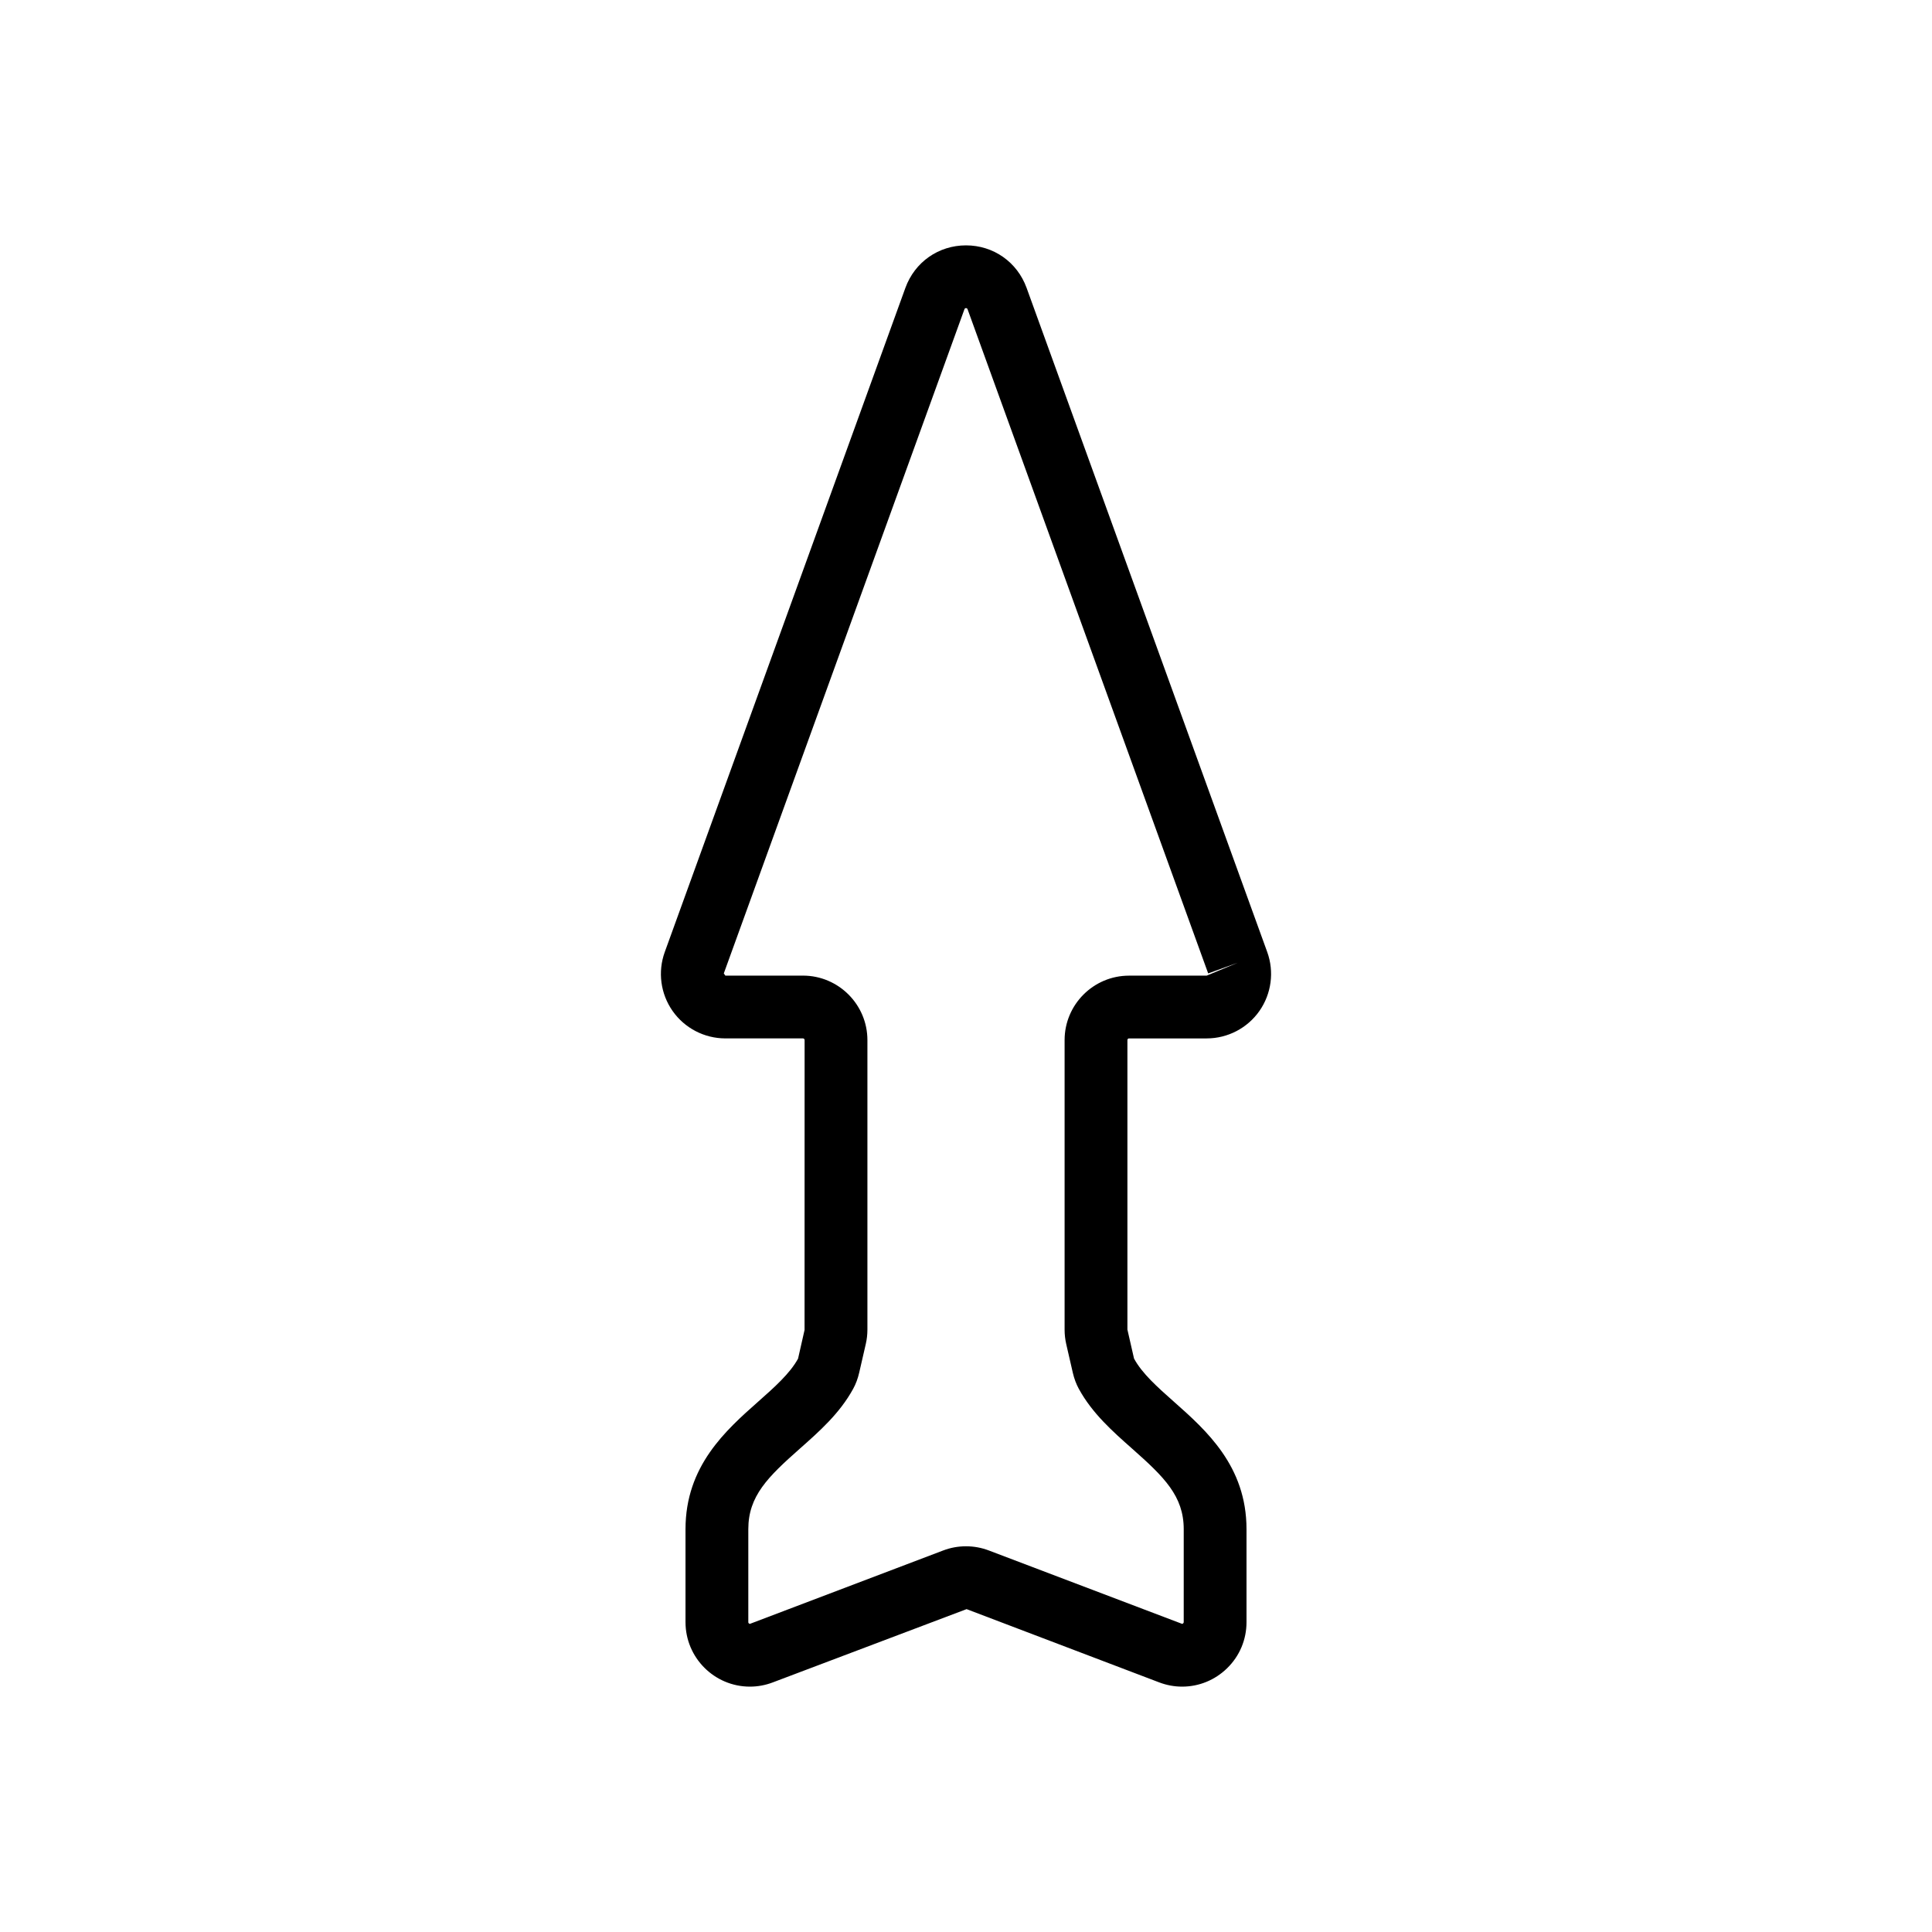 <?xml version="1.0" encoding="UTF-8"?>
<!-- Uploaded to: SVG Repo, www.svgrepo.com, Generator: SVG Repo Mixer Tools -->
<svg fill="#000000" width="800px" height="800px" version="1.1" viewBox="144 144 512 512" xmlns="http://www.w3.org/2000/svg">
 <path d="m443.21 419.19h20.566c5.562 0 10.793-2.719 13.98-7.269s3.969-10.387 2.074-15.625l-63.773-176.01c-2.481-6.836-8.781-11.262-16.055-11.262s-13.578 4.422-16.062 11.262l-63.77 176.01c-1.895 5.223-1.125 11.062 2.07 15.617 3.195 4.555 8.422 7.273 13.984 7.273h20.566c0.242 0 0.438 0.195 0.438 0.441l-0.012 76.824-1.723 7.602c-2.156 3.945-6.246 7.566-10.578 11.406-8.578 7.598-19.25 17.055-19.25 33.785v24.641c0 9.422 7.656 17.09 17.07 17.09 2.074 0 4.117-0.379 6.082-1.129l51.34-19.41 51.031 19.41c1.961 0.746 4.004 1.129 6.082 1.129 4.465 0 8.695-1.727 11.914-4.863 3.324-3.234 5.152-7.578 5.152-12.227v-24.641c0-16.73-10.676-26.188-19.25-33.785-4.328-3.84-8.418-7.457-10.559-11.43l-1.754-7.68v-76.719c-0.008-0.246 0.191-0.445 0.434-0.445zm14.488 154.7c0 0.207-0.223 0.449-0.43 0.449l-51.195-19.441c-1.945-0.742-3.988-1.117-6.07-1.117-2.086 0-4.125 0.371-6.07 1.117l-51.191 19.441c-0.004 0-0.43-0.051-0.43-0.449v-24.641c0-8.797 5.184-13.84 13.645-21.332 5.211-4.609 10.594-9.375 14.141-15.863 0.707-1.289 1.23-2.68 1.602-4.289l1.738-7.559c0.293-1.254 0.438-2.551 0.438-3.856v-76.715c0-9.418-7.664-17.086-17.078-17.086h-20.566l-0.414-0.582 63.773-176.02c0.141-0.395 0.68-0.395 0.828 0l63.766 176.02 7.824-2.832-8.23 3.422h-20.566c-9.418 0-17.078 7.664-17.078 17.086v76.727c0 1.289 0.145 2.574 0.434 3.836l1.742 7.582c0.359 1.551 0.898 2.992 1.602 4.281 3.551 6.488 8.938 11.254 14.148 15.863 8.457 7.492 13.645 12.535 13.645 21.332z"/>
</svg>